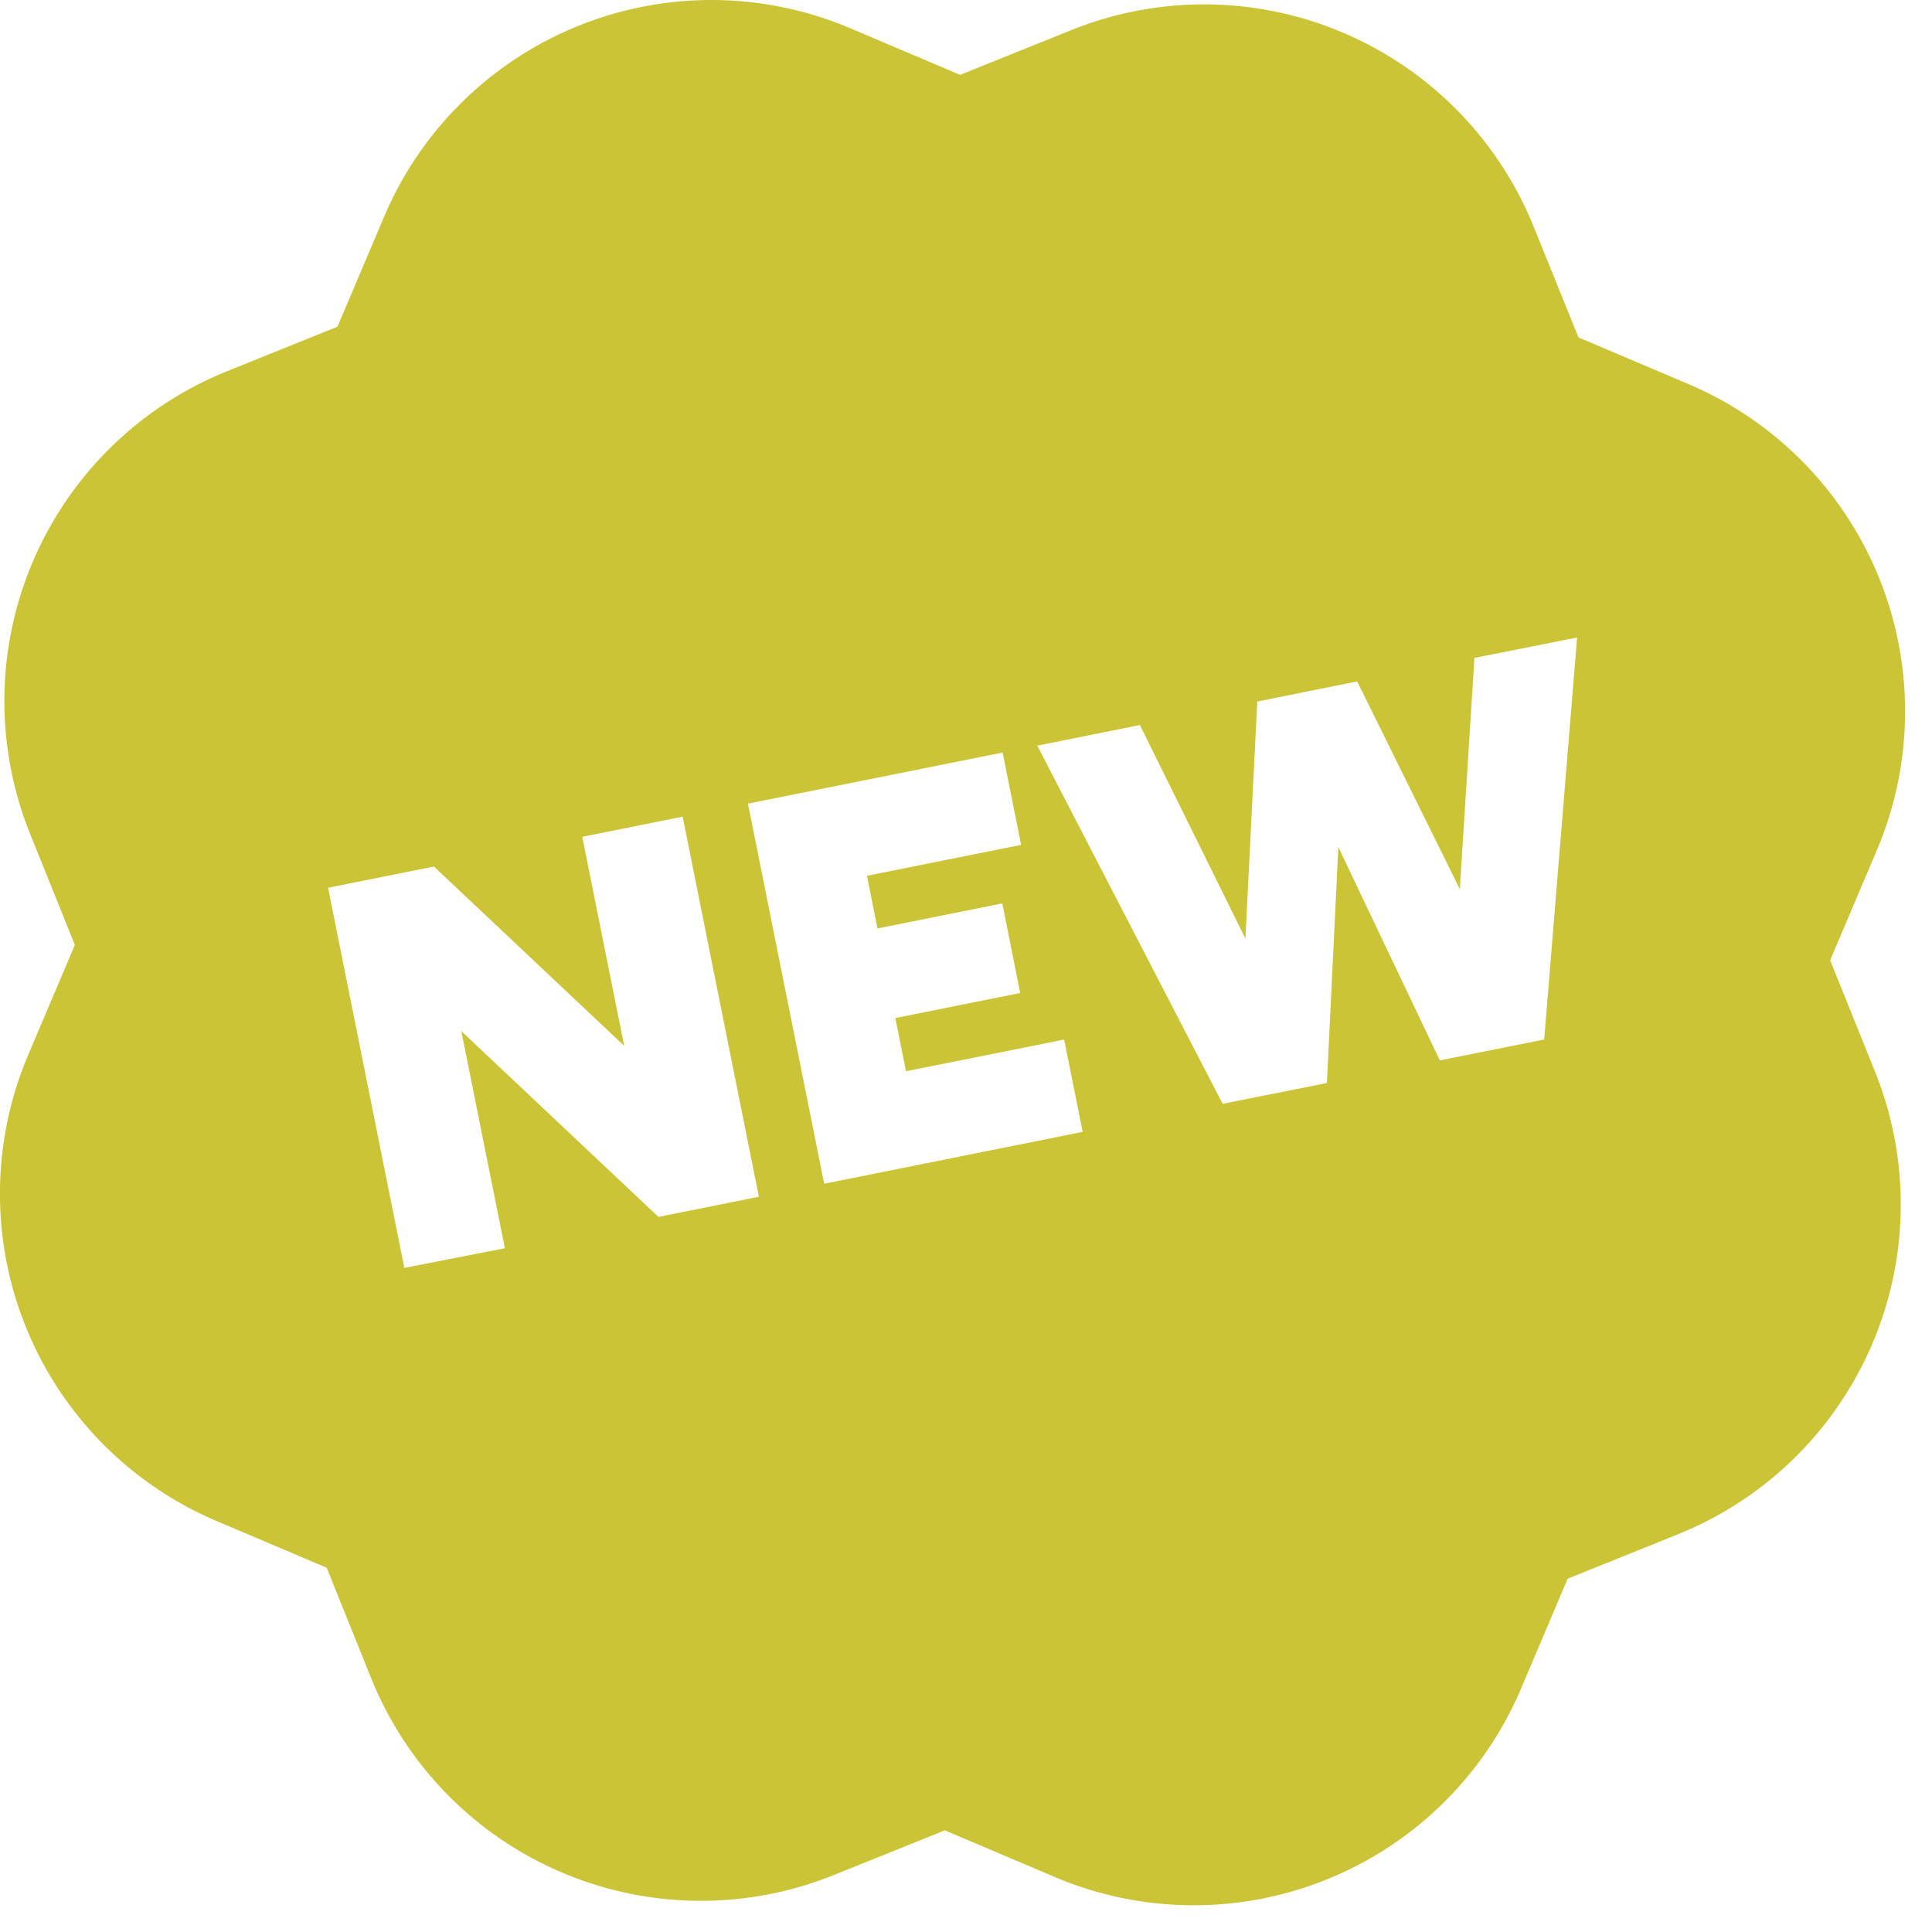 <svg xmlns="http://www.w3.org/2000/svg" xmlns:xlink="http://www.w3.org/1999/xlink" width="65" height="65" viewBox="0 0 65 65">
  <defs>
    <filter id="Tracé_52499" x="0" y="0" filterUnits="userSpaceOnUse">
      <feOffset input="SourceAlpha"/>
      <feComposite operator="in" in2="blur"/>
      <feComposite in="SourceGraphic"/>
    </filter>
  </defs>
      <g filter="url(#Tracé_52499)">
        <path id="Tracé_52499-2" data-name="Tracé 52499" d="M61.574,32.307l1.57-3.7a11.962,11.962,0,0,0-6.337-15.685l-3.7-1.57L51.6,7.629a11.962,11.962,0,0,0-15.572-6.61l-3.725,1.5-3.7-1.57A11.962,11.962,0,0,0,12.923,7.291l-1.57,3.7L7.628,12.494a11.962,11.962,0,0,0-6.61,15.572l1.5,3.725-1.57,3.7A11.962,11.962,0,0,0,7.291,51.175l3.7,1.57,1.5,3.725a11.962,11.962,0,0,0,15.572,6.61l3.725-1.5,3.7,1.57a11.962,11.962,0,0,0,15.685-6.337l1.57-3.7,3.725-1.5a11.962,11.962,0,0,0,6.61-15.572Z" fill="#cbc437" fill-rule="evenodd"/>
      </g>
      <path id="Tracé_52500" data-name="Tracé 52500" d="M127.749,297.346l1.41,7.032-6.4-6.032-3.562.714,2.565,12.788,3.383-.66-1.465-7.305,6.631,6.25,3.38-.678-2.565-12.788Z" transform="translate(-108.159 -269.192)" fill="#fff"/>
      <path id="Tracé_52501" data-name="Tracé 52501" d="M277,284.092l-.359-1.79,4.2-.843-.6-3.014-4.2.843-.355-1.772,5.188-1.04-.623-3.106-6.193,1.242h0l-2.375.476,2.565,12.788,3.38-.678,5.316-1.066-.623-3.106Z" transform="translate(-246.519 -248.051)" fill="#fff"/>
      <path id="Tracé_52502" data-name="Tracé 52502" d="M391.527,232.208l-.492,7.781L387.581,233l-.365.073h0l-1.15.231-1.48.3h0l-.365.073-.4,7.973-3.549-7.182-3.453.692,6.237,12.052.493-.1h0l3.014-.6.385-7.938,3.415,7.176.31-.062,3.2-.641,1.108-13.525Z" transform="translate(-341.921 -210.074)" fill="#fff"/>
</svg>
